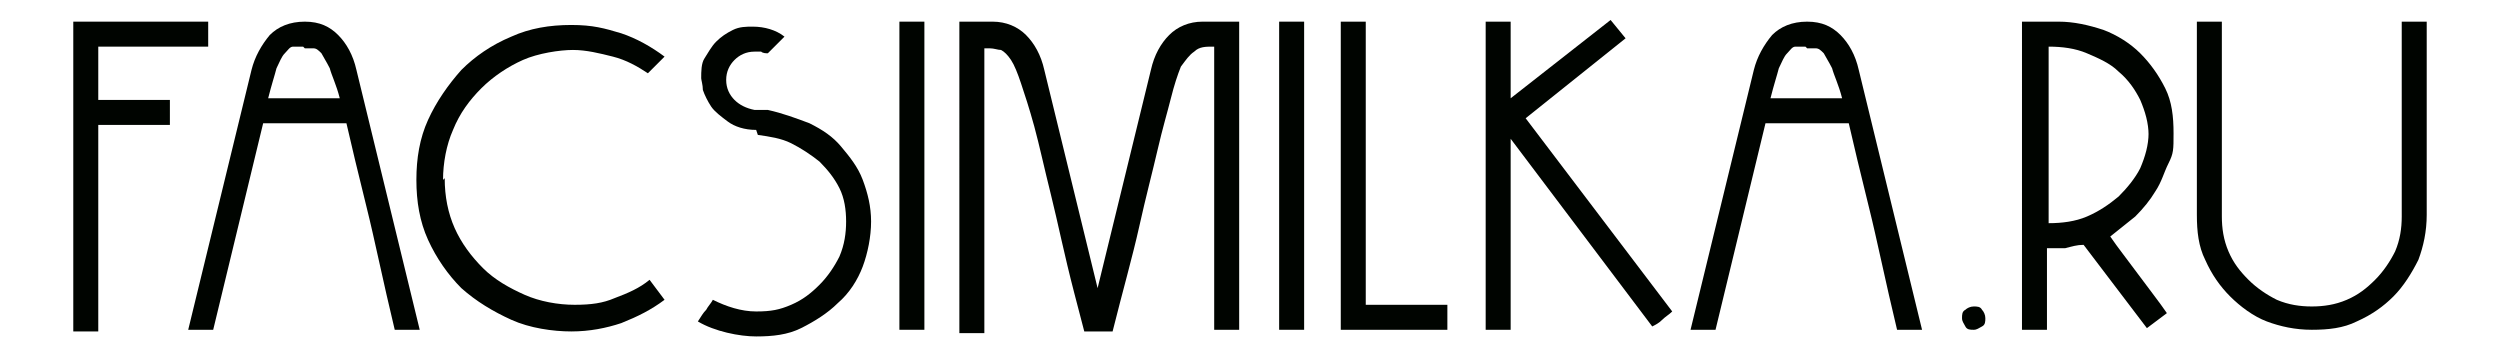 <?xml version="1.0" encoding="UTF-8"?> <svg xmlns="http://www.w3.org/2000/svg" version="1.1" viewBox="0 0 150.1 21"><defs><style> .cls-1 { fill: #000400; } </style></defs><g><g id="_Слой_1" data-name="Слой_1"><g><path class="cls-1" d="M4.4,1.3h8.1v1.5h-6.6v3.2h4.3v1.5h-4.3v12.4h-1.5V1.3Z"></path><path class="cls-1" d="M15.1,4.2c.2-.8.6-1.5,1.1-2.1.5-.5,1.2-.8,2.1-.8s1.5.3,2,.8c.5.5.9,1.2,1.1,2.1l3.8,15.6h-1.5c-.7-2.9-1.2-5.4-1.7-7.4-.5-2-.9-3.7-1.2-5h-5l-3,12.4h-1.5l3.8-15.6ZM18.2,2.8c-.2,0-.4,0-.6,0-.2,0-.3.2-.5.4-.2.2-.3.5-.5.9-.1.4-.3,1-.5,1.8h4.3c-.2-.8-.5-1.4-.6-1.8-.2-.4-.4-.7-.5-.9-.2-.2-.3-.3-.5-.3s-.3,0-.5,0h0Z"></path><path class="cls-1" d="M26.7,10.7c0,1.1.2,2.1.6,3,.4.9,1,1.7,1.7,2.4s1.6,1.2,2.5,1.6,2,.6,3,.6,1.7-.1,2.4-.4c.8-.3,1.5-.6,2.1-1.1l.9,1.2c-.8.6-1.6,1-2.6,1.4-.9.3-1.9.5-3,.5s-2.5-.2-3.6-.7-2.1-1.1-3-1.9c-.8-.8-1.5-1.8-2-2.9s-.7-2.3-.7-3.6.2-2.5.7-3.6c.5-1.1,1.2-2.1,2-3,.8-.8,1.8-1.5,3-2,1.1-.5,2.3-.7,3.6-.7s2,.2,3,.5c.9.3,1.8.8,2.6,1.4l-1,1c-.6-.4-1.3-.8-2.1-1-.8-.2-1.6-.4-2.4-.4s-2.1.2-3,.6c-.9.4-1.8,1-2.5,1.7-.7.7-1.3,1.5-1.7,2.5-.4.9-.6,2-.6,3Z"></path><path class="cls-1" d="M45.4,7.8c-.7,0-1.3-.2-1.7-.5-.4-.3-.8-.6-1-.9s-.4-.7-.5-1c0-.3-.1-.6-.1-.7,0-.4,0-.9.2-1.2s.4-.7.7-1c.3-.3.6-.5,1-.7.4-.2.8-.2,1.2-.2.7,0,1.4.2,1.9.6l-1,1c-.1,0-.3,0-.4-.1-.2,0-.3,0-.4,0-.5,0-.9.2-1.2.5s-.5.7-.5,1.2.2.9.5,1.2c.3.3.7.5,1.2.6h.8c.9.2,1.7.5,2.5.8.8.4,1.4.8,1.9,1.4.5.6,1,1.2,1.3,2,.3.8.5,1.6.5,2.5s-.2,1.9-.5,2.7-.8,1.6-1.5,2.2c-.6.6-1.4,1.1-2.2,1.5-.8.4-1.7.5-2.7.5s-2.5-.3-3.5-.9c.2-.3.3-.5.5-.7.1-.2.3-.4.4-.6.8.4,1.7.7,2.6.7s1.4-.1,2.1-.4c.7-.3,1.2-.7,1.7-1.2.5-.5.9-1.1,1.2-1.7.3-.7.4-1.4.4-2.1s-.1-1.4-.4-2c-.3-.6-.7-1.1-1.2-1.6-.5-.4-1.1-.8-1.7-1.1-.6-.3-1.3-.4-2-.5Z"></path><path class="cls-1" d="M54,1.3h1.5v18.5h-1.5V1.3Z"></path><path class="cls-1" d="M74.4,1.3v18.5h-1.5V2.8h-.1c-.4,0-.8,0-1.1.3-.3.2-.5.5-.8.9-.2.5-.4,1.1-.6,1.9-.2.8-.5,1.8-.8,3.1-.3,1.3-.7,2.8-1.1,4.6-.4,1.8-1,3.9-1.6,6.3h-1.7s-.6-2.3-.6-2.3c-.6-2.3-1-4.3-1.4-5.9-.4-1.6-.7-3-1-4.1s-.6-2-.8-2.6c-.2-.6-.4-1.1-.6-1.4-.2-.3-.4-.5-.6-.6-.2,0-.4-.1-.7-.1h-.3v17.1h-1.5V1.3h2c.8,0,1.5.3,2,.8.5.5.9,1.2,1.1,2.1l3.2,13.1,3.2-13.1c.2-.9.6-1.6,1.1-2.1.5-.5,1.2-.8,2-.8h2Z"></path><path class="cls-1" d="M76.8,1.3h1.5v18.5h-1.5V1.3Z"></path><path class="cls-1" d="M80.5,1.3h1.5v17h4.9v1.5h-6.4V1.3Z"></path><path class="cls-1" d="M90.7,8.3v11.5h-1.5V1.3h1.5v4.6h0c0,0,6-4.7,6-4.7l.9,1.1-6,4.8,8.8,11.6c-.2.2-.4.3-.6.5-.2.2-.4.3-.6.4l-8.6-11.4Z"></path><path class="cls-1" d="M105.3,4.2c.2-.8.6-1.5,1.1-2.1.5-.5,1.2-.8,2.1-.8s1.5.3,2,.8c.5.5.9,1.2,1.1,2.1l3.8,15.6h-1.5c-.7-2.9-1.2-5.4-1.7-7.4-.5-2-.9-3.7-1.2-5h-5l-3,12.4h-1.5l3.8-15.6ZM108.4,2.8c-.2,0-.4,0-.6,0-.2,0-.3.2-.5.4-.2.2-.3.5-.5.9-.1.4-.3,1-.5,1.8h4.3c-.2-.8-.5-1.4-.6-1.8-.2-.4-.4-.7-.5-.9-.2-.2-.3-.3-.5-.3s-.3,0-.5,0h0Z"></path><path class="cls-1" d="M117.8,19.1c0-.2,0-.4.2-.5.1-.1.3-.2.5-.2s.4,0,.5.2c.1.1.2.3.2.5s0,.4-.2.5-.3.2-.5.2-.4,0-.5-.2-.2-.3-.2-.5Z"></path><path class="cls-1" d="M121.6,1.3h2c.9,0,1.8.2,2.7.5.8.3,1.6.8,2.2,1.4s1.1,1.3,1.5,2.1c.4.8.5,1.7.5,2.7s0,1.2-.3,1.8-.4,1.1-.8,1.7c-.3.5-.7,1-1.2,1.5-.5.4-1,.8-1.5,1.2.2.3.5.7.8,1.1s.6.8.9,1.2c.3.4.6.8.9,1.2.3.4.6.8.8,1.1l-1.2.9-3.8-5c-.4,0-.7.1-1.1.2-.4,0-.7,0-1.1,0v4.9h-1.5V1.3ZM129,8.1c0-.7-.2-1.4-.5-2.1-.3-.6-.7-1.2-1.3-1.7-.5-.5-1.2-.8-1.9-1.1s-1.5-.4-2.3-.4v10.6c.8,0,1.6-.1,2.3-.4s1.3-.7,1.9-1.2c.5-.5,1-1.1,1.3-1.7.3-.7.5-1.4.5-2.1Z"></path><path class="cls-1" d="M133.4,13c0,.7.1,1.4.4,2.1s.7,1.2,1.2,1.7c.5.5,1.1.9,1.7,1.2.7.3,1.4.4,2.1.4s1.4-.1,2.1-.4c.7-.3,1.2-.7,1.7-1.2s.9-1.1,1.2-1.7c.3-.7.4-1.4.4-2.1V1.3h1.5v11.6c0,1-.2,1.9-.5,2.7-.4.8-.9,1.6-1.5,2.2s-1.3,1.1-2.2,1.5c-.8.4-1.7.5-2.7.5s-1.9-.2-2.7-.5-1.6-.9-2.2-1.5-1.1-1.3-1.5-2.2c-.4-.8-.5-1.7-.5-2.7V1.3h1.5v11.6Z"></path></g></g></g></svg> 